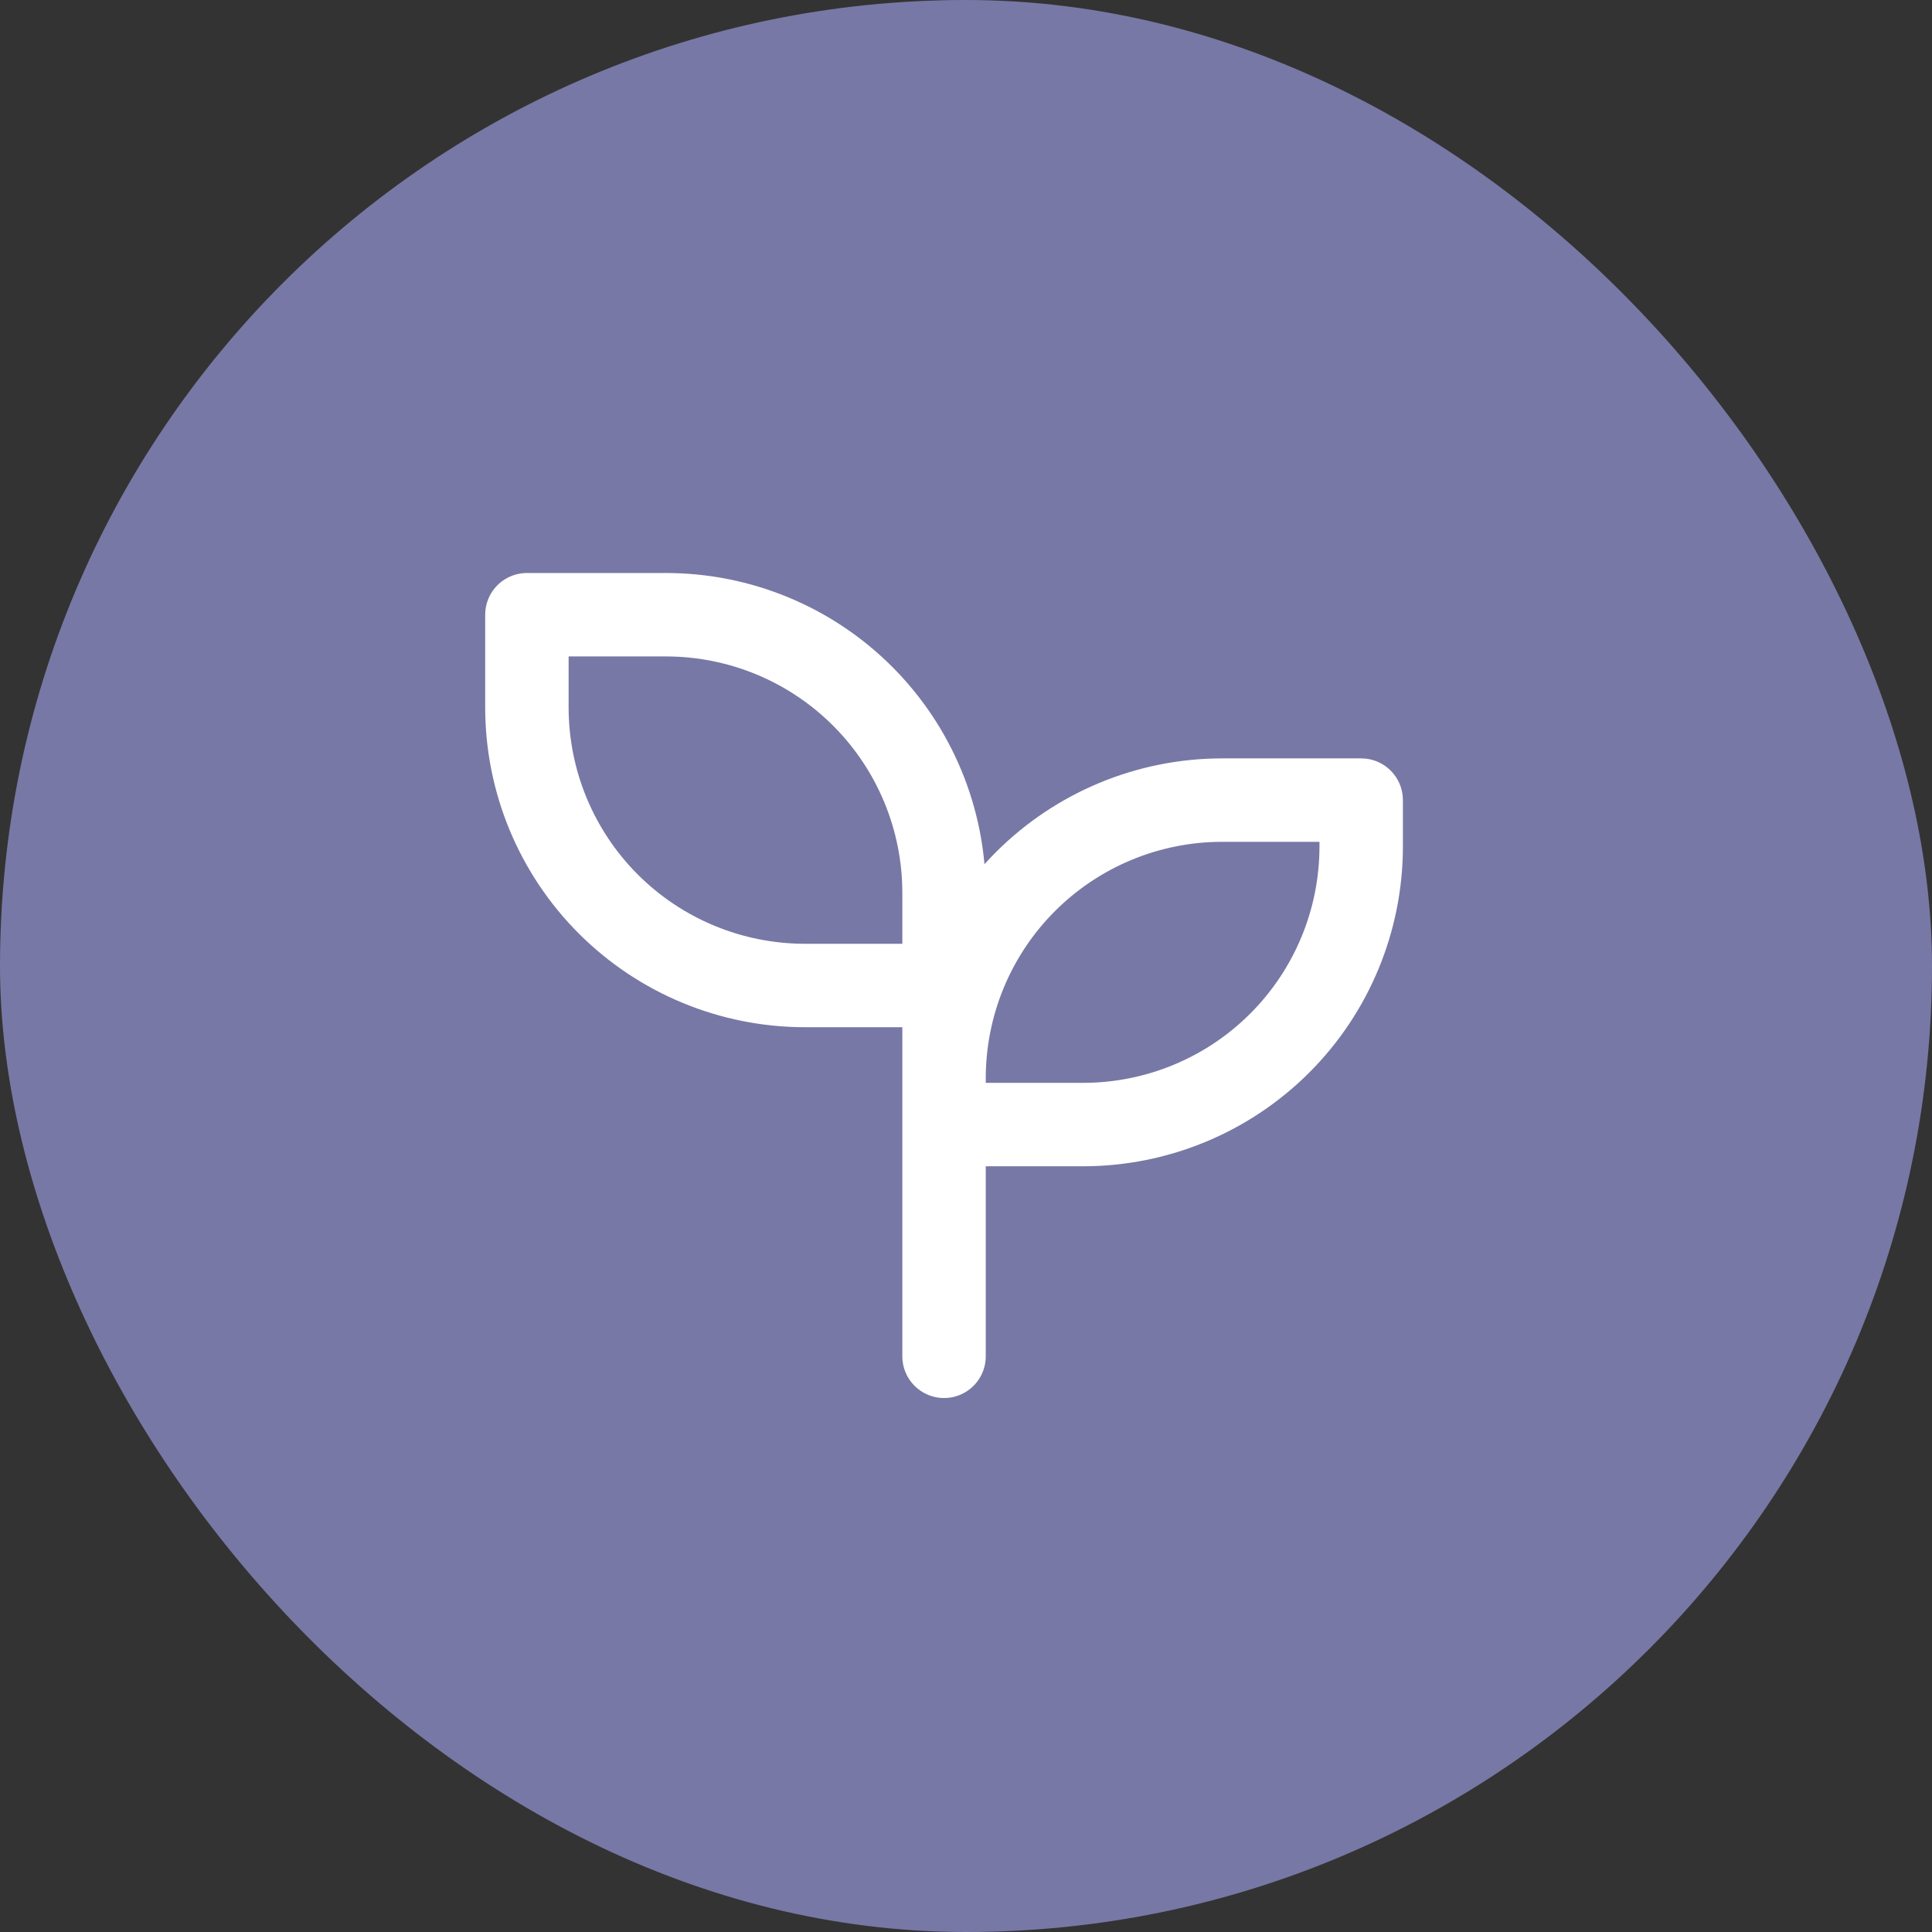 <svg width="44" height="44" viewBox="0 0 44 44" fill="none" xmlns="http://www.w3.org/2000/svg">
<rect x="0" y="0" width="44" height="44" fill="#333333" stroke="none"/>
<rect width="44" height="44" rx="22" fill="#7878A6"/>
<path d="M21.5 22.444H18.333C16.654 22.444 15.043 21.777 13.855 20.59C12.667 19.402 12 17.791 12 16.111V14H15.167C16.846 14 18.457 14.667 19.645 15.855C20.833 17.043 21.5 18.654 21.5 20.333V30.889M21.5 24.556C21.5 22.876 22.167 21.265 23.355 20.077C24.543 18.89 26.154 18.222 27.833 18.222H31V19.278C31 20.957 30.333 22.568 29.145 23.756C27.957 24.944 26.346 25.611 24.667 25.611H21.5" stroke="white" stroke-width="1.9" stroke-linecap="round" stroke-linejoin="round"/>
</svg>
